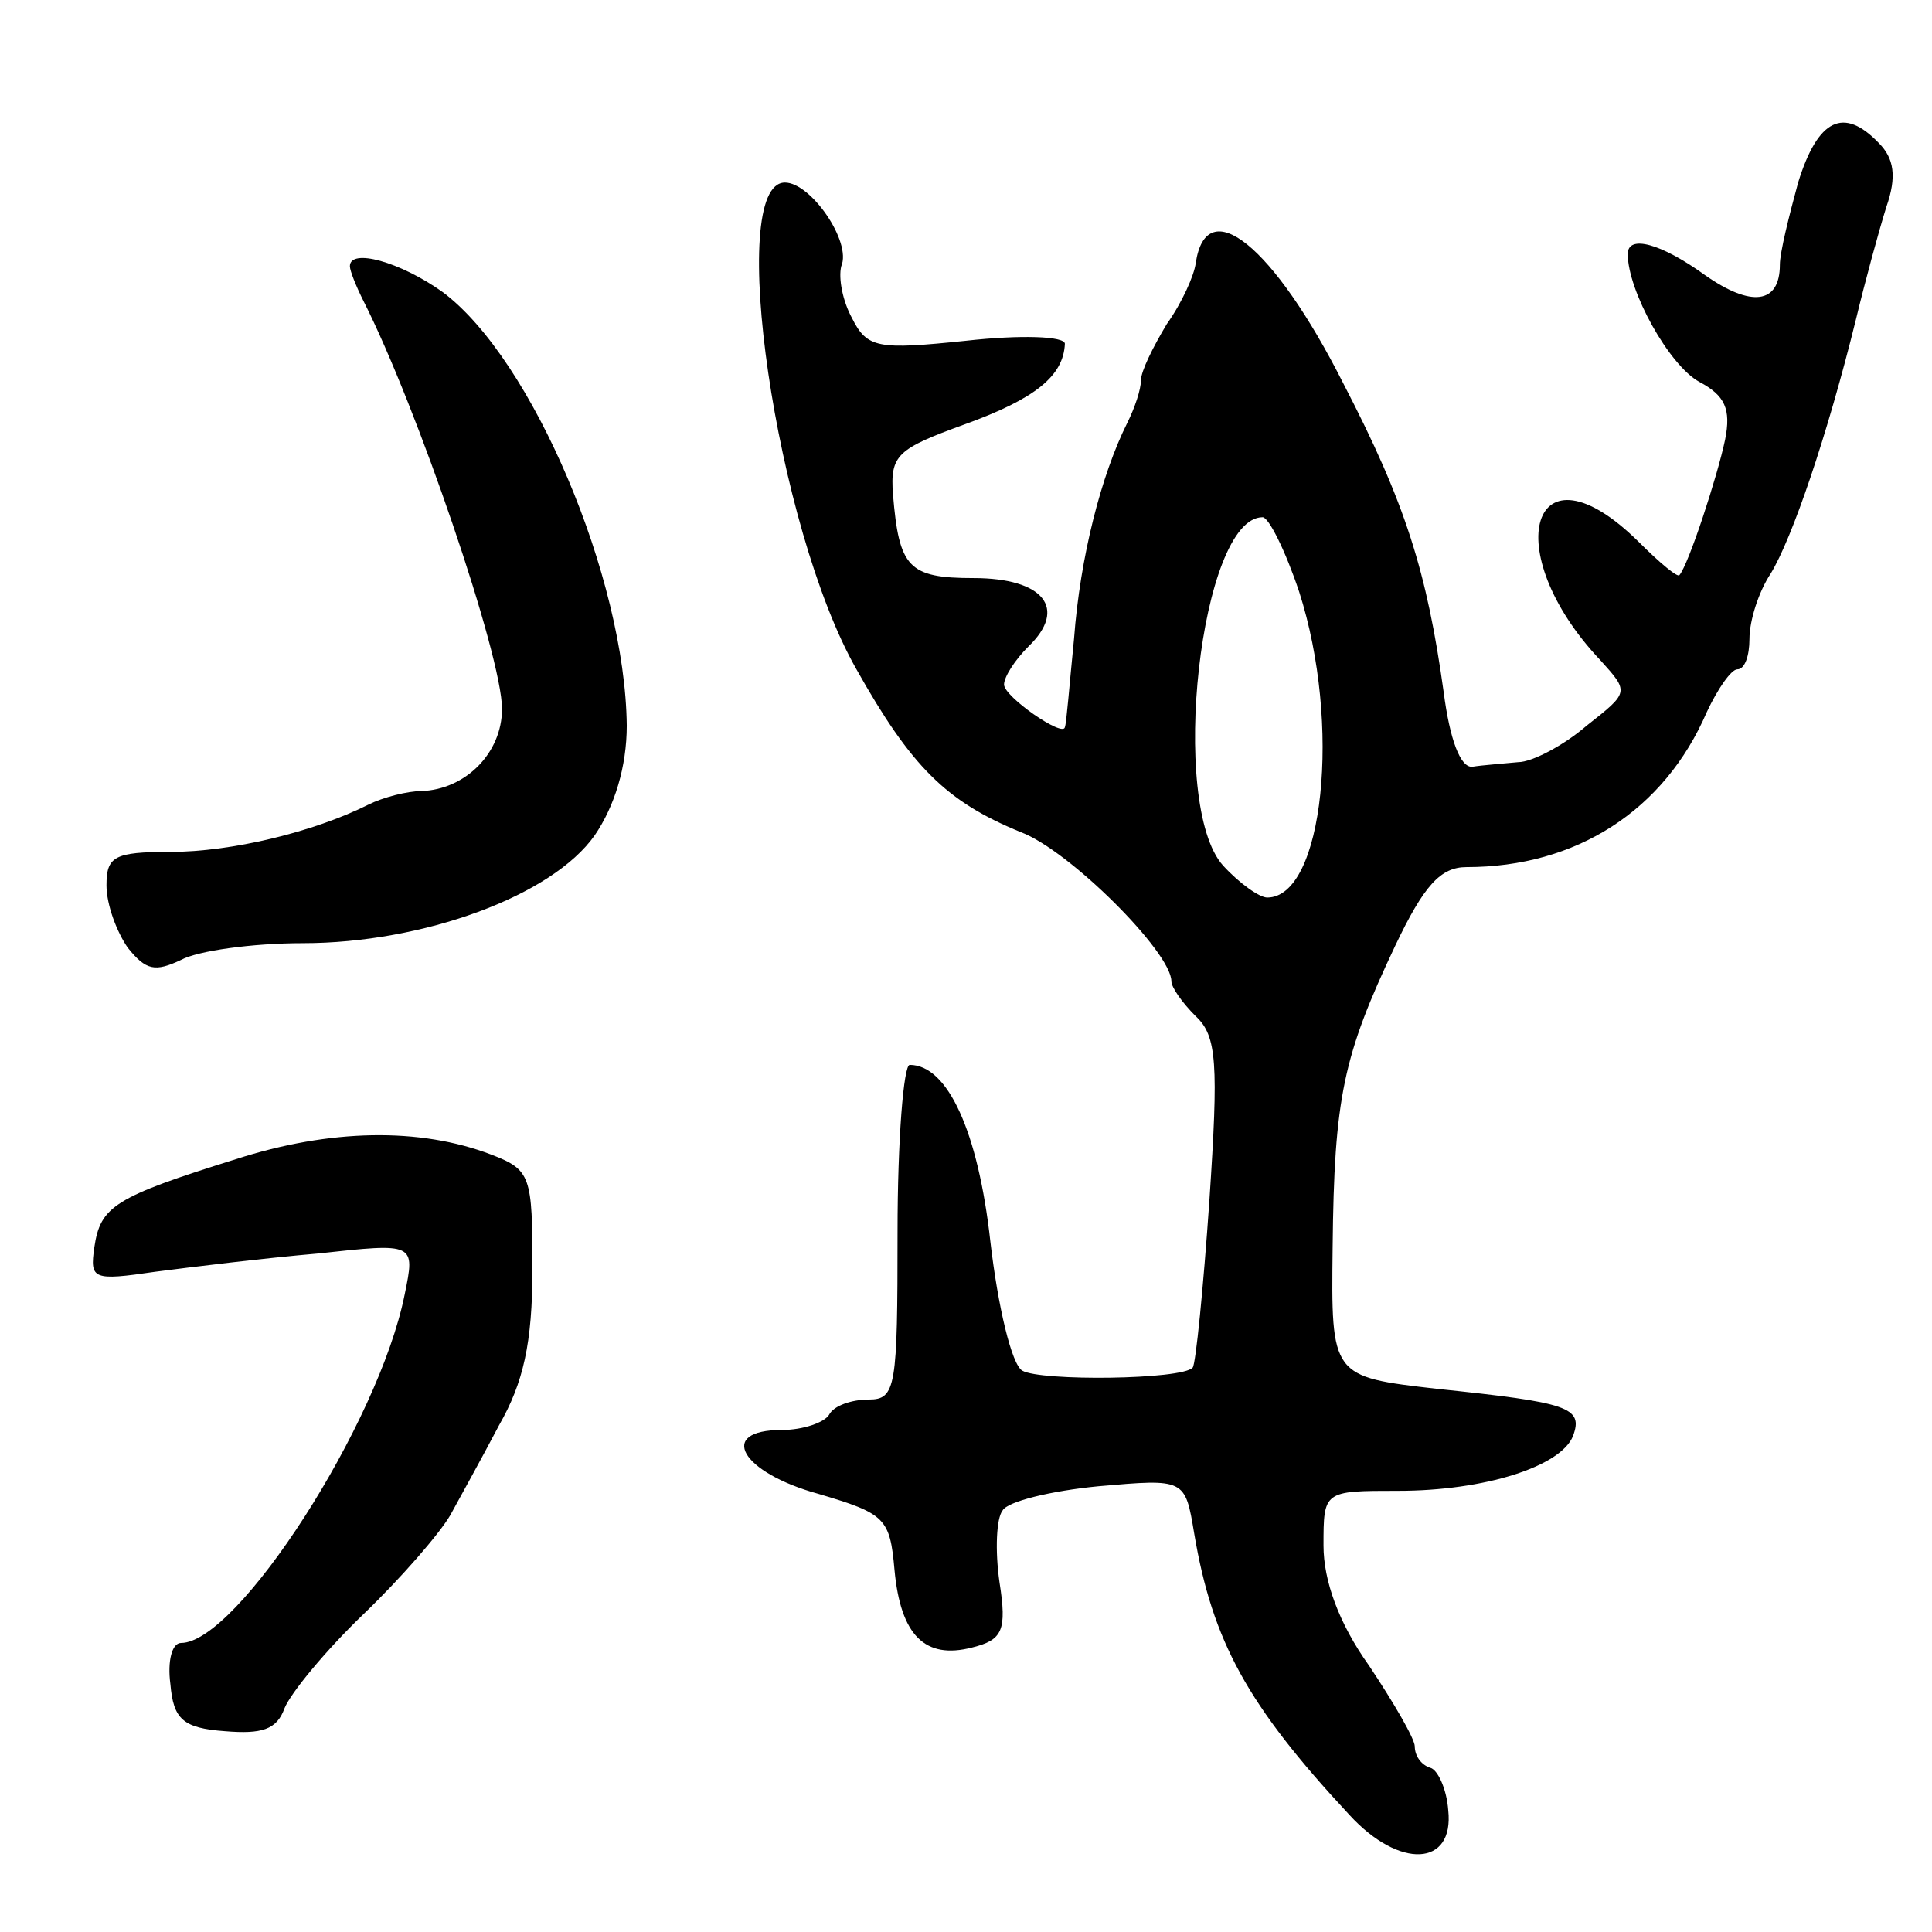 <svg version="1.0" xmlns="http://www.w3.org/2000/svg" width="127" height="127" viewBox="0 0 127 127" ><g transform="translate(0,127) scale(0.1,-0.1)" ><path d="M1182 1150 c-6 -22 -12 -46 -12 -54 0 -26 -19 -28 -49 -7 -29 21 -51 27 -51 14 0 -24 27 -73 47 -84 17 -9 21 -18 17 -38 -5 -24 -24 -82 -30 -89 -1 -2 -13 8 -27 22 -70 69 -93 -6 -25 -78 19 -21 19 -21 -9 -43 -15 -13 -36 -24 -45 -24 -10 -1 -24 -2 -30 -3 -8 -1 -15 18 -19 49 -11 79 -25 124 -66 203 -46 91 -90 126 -97 79 -1 -8 -9 -26 -19 -40 -9 -15 -17 -31 -17 -37 0 -6 -4 -18 -9 -28 -17 -34 -31 -88 -35 -142 -3 -30 -5 -56 -6 -58 -1 -7 -40 20 -40 28 0 5 7 16 16 25 26 25 10 45 -36 45 -43 0 -49 7 -53 55 -2 26 3 30 47 46 47 17 65 32 66 53 0 5 -29 6 -65 2 -58 -6 -65 -5 -75 15 -6 11 -9 26 -7 34 7 16 -20 55 -37 55 -39 0 -6 -227 47 -320 36 -64 59 -87 108 -107 32 -12 99 -79 99 -98 0 -4 7 -14 16 -23 14 -13 15 -31 9 -121 -4 -58 -9 -108 -11 -110 -7 -8 -100 -9 -112 -2 -7 4 -16 42 -21 85 -8 72 -28 116 -53 116 -4 0 -8 -49 -8 -110 0 -102 -1 -110 -19 -110 -11 0 -23 -4 -26 -10 -3 -5 -17 -10 -31 -10 -43 0 -27 -28 24 -42 44 -13 47 -16 50 -50 4 -43 20 -59 51 -51 20 5 23 11 18 43 -3 21 -2 42 2 47 3 6 32 13 63 16 57 5 57 5 63 -31 12 -71 35 -113 102 -185 33 -36 69 -34 65 3 -1 14 -7 27 -12 28 -6 2 -10 8 -10 14 0 5 -14 29 -30 53 -20 28 -30 56 -30 79 0 36 0 36 49 36 57 0 107 16 115 36 7 19 -3 22 -89 31 -70 8 -70 8 -69 93 1 99 7 126 41 198 19 40 30 52 47 52 72 0 130 37 158 102 7 15 16 28 20 28 5 0 8 9 8 20 0 12 6 31 14 43 14 23 37 90 56 167 6 25 15 58 20 74 7 20 5 32 -5 42 -23 24 -40 16 -53 -26z m-328 -269 c28 -87 16 -201 -21 -201 -5 0 -18 9 -29 21 -36 40 -15 229 26 229 4 0 15 -22 24 -49z"/><path d="M230 1095 c0 -3 4 -13 9 -23 35 -69 91 -233 91 -268 0 -29 -24 -53 -53 -54 -9 0 -25 -4 -35 -9 -36 -18 -90 -31 -130 -31 -37 0 -42 -3 -42 -22 0 -13 7 -31 14 -41 12 -15 18 -16 35 -8 11 6 47 11 80 11 79 0 164 31 192 71 13 19 21 45 21 72 -1 97 -62 241 -121 285 -28 20 -61 29 -61 17z"/><path d="M155 508 c-80 -25 -89 -31 -93 -58 -3 -21 -1 -22 40 -16 23 3 72 9 107 12 64 7 64 7 57 -27 -17 -85 -110 -229 -147 -229 -6 0 -9 -12 -7 -27 2 -23 8 -29 36 -31 24 -2 34 1 39 15 4 10 27 38 52 62 25 24 50 53 57 65 6 11 21 38 32 59 16 28 22 54 22 103 0 61 -1 65 -27 75 -47 18 -106 17 -168 -3z"/></g></svg> 
